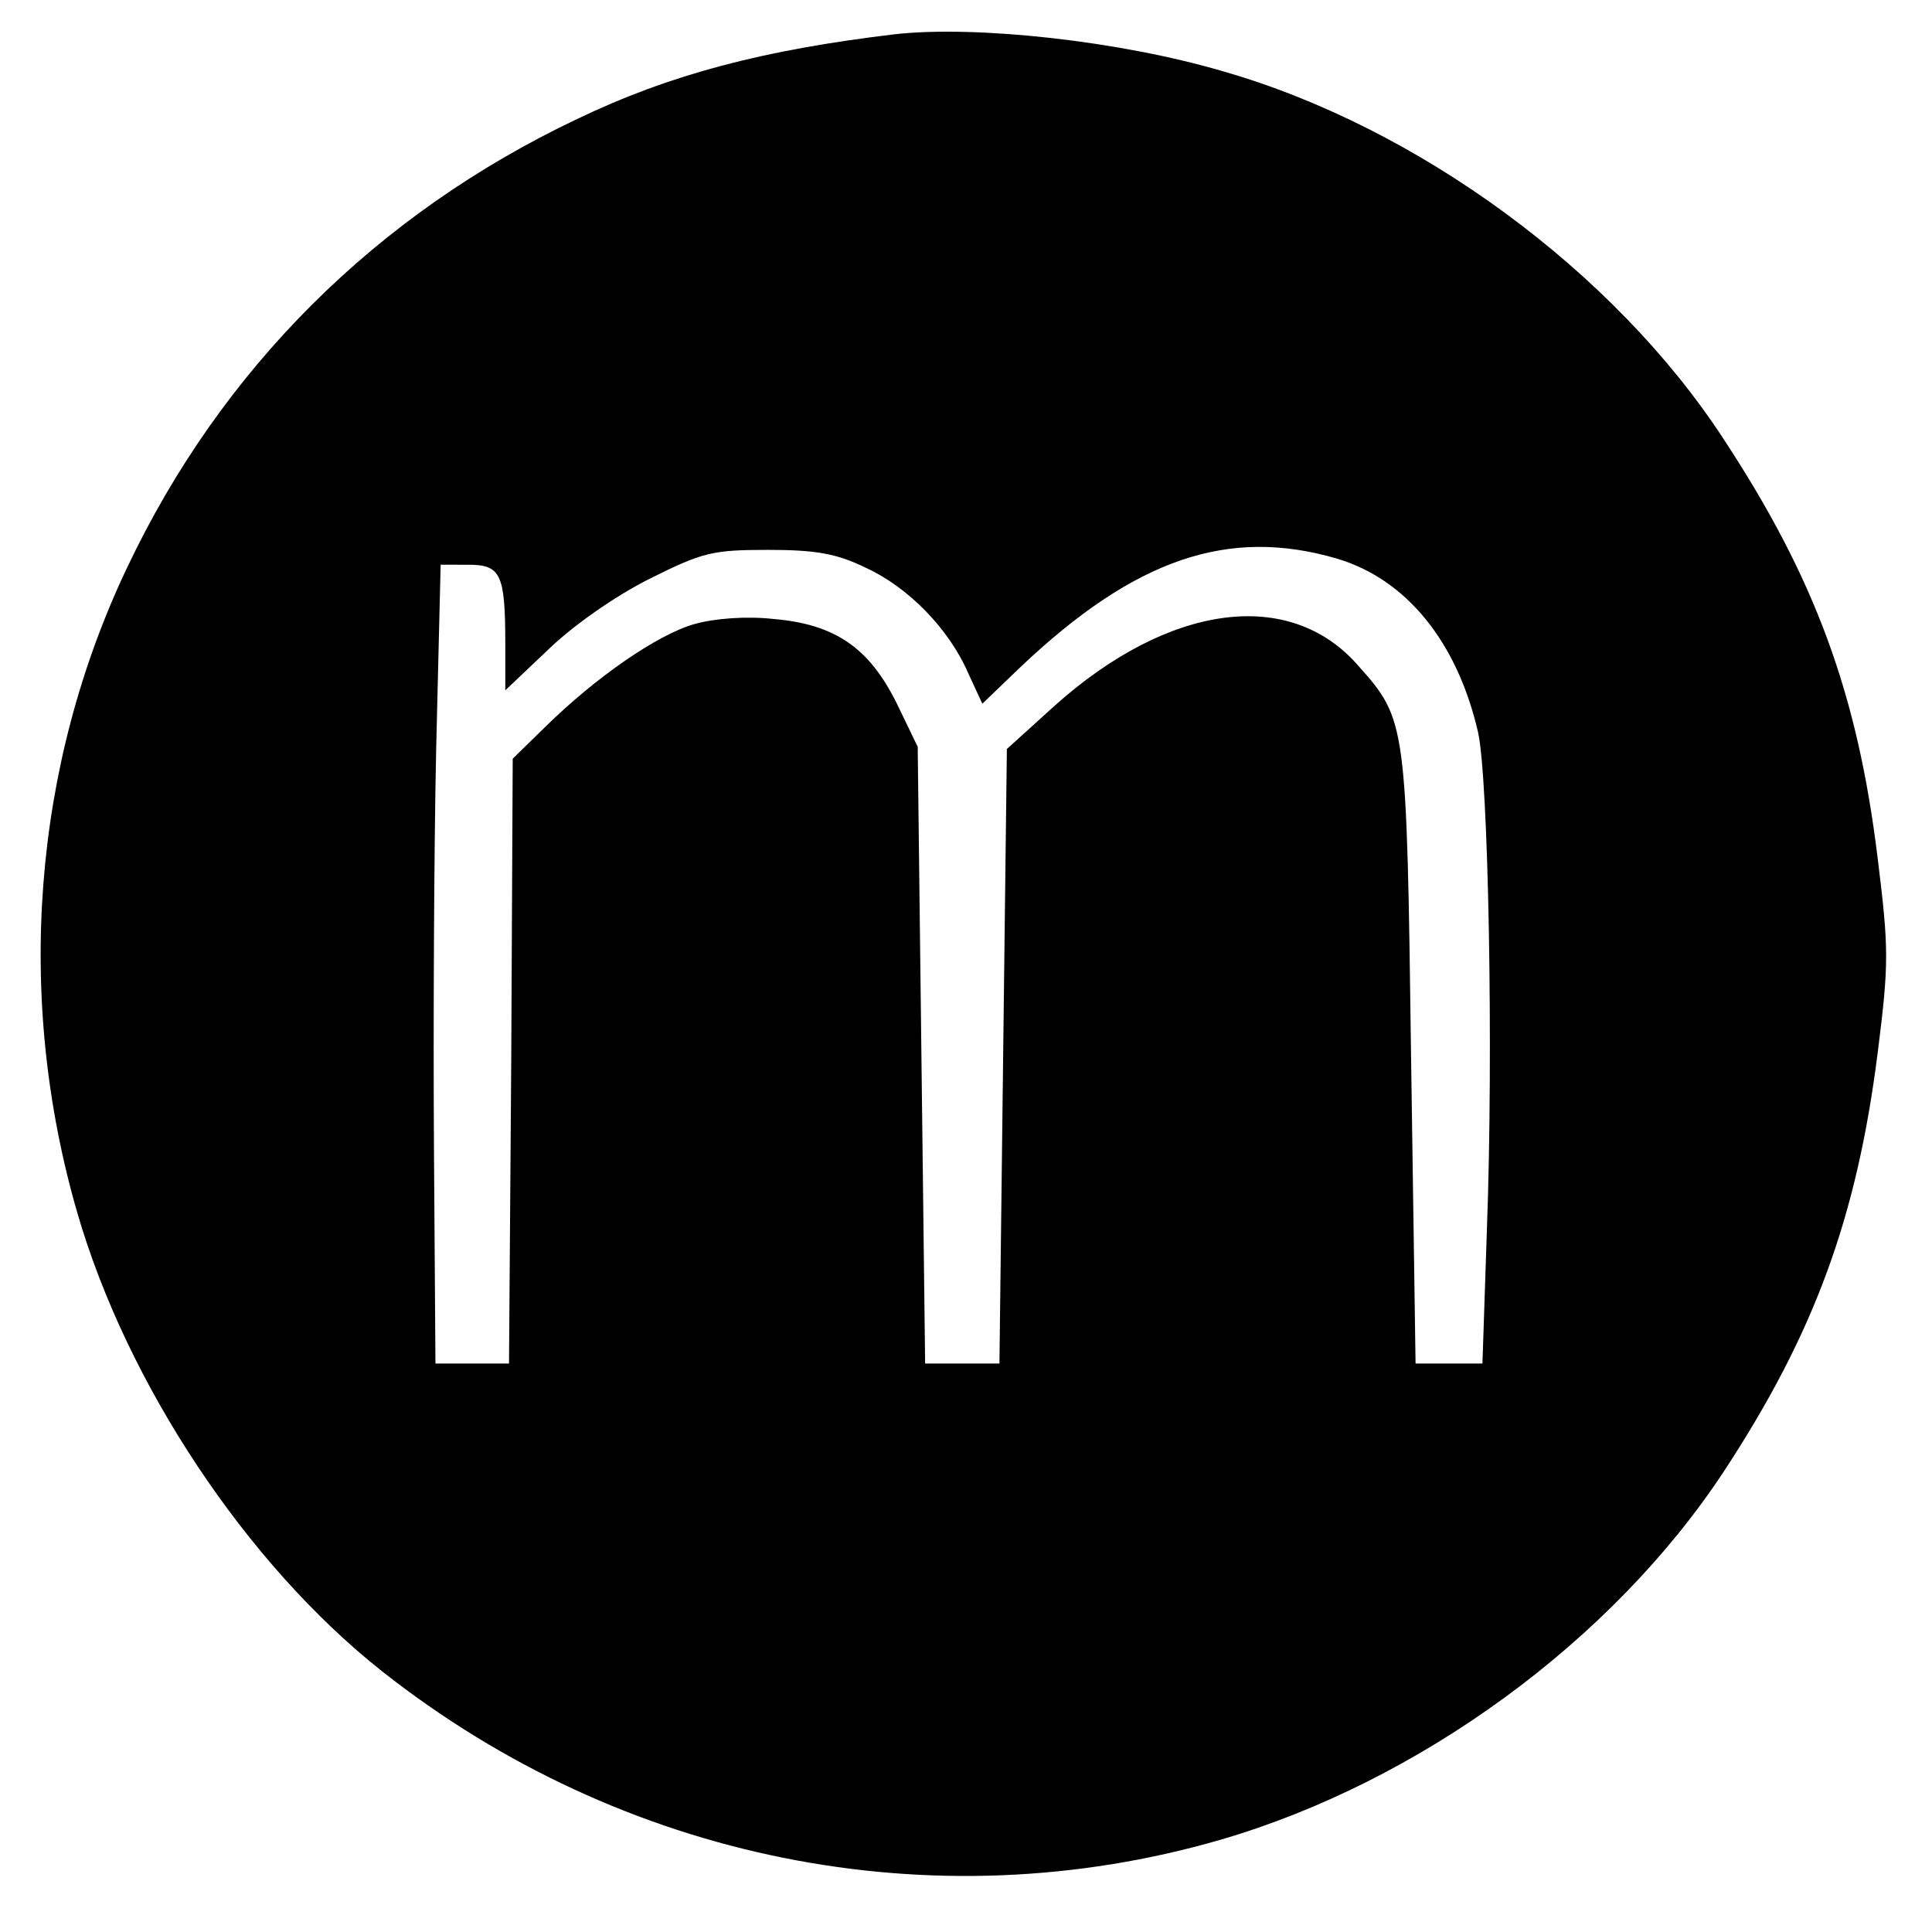 <svg version="1" xmlns="http://www.w3.org/2000/svg" width="346.667" height="346.667" viewBox="0 0 260 260"><path d="M120.5 4.6C102.8 6.7 90.2 10 77.7 16c-27 12.8-47.9 33.6-60.6 60.4-12.7 26.7-15.1 57.8-6.7 86.8 6.7 23.1 22.8 47.3 41 61.7 32.3 25.5 74.1 33.9 112.8 22.7C191 239.8 217 220.8 232 198c12.2-18.6 17.9-34.2 20.7-56.4 1.5-11.9 1.5-13.9 0-26-2.7-22.3-8.5-37.9-20.8-56.6-14.7-22.5-41.1-41.9-67.3-49.4-13.9-4.1-33.2-6.2-44.1-5zM180 75.2c9.3 2.8 16.1 11.2 18.9 23.3 1.4 6.1 2.1 42.7 1.2 67l-.6 18h-9l-.6-41c-.6-45.3-.6-45.6-7.1-52.9-9.2-10.6-25.5-8.4-40.9 5.4l-6.4 5.8-.5 41.3-.5 41.4h-10L124 142l-.5-41.5-2.8-5.8c-3.7-7.5-8.3-10.7-16.6-11.4-3.6-.4-7.9-.1-10.7.7-4.9 1.4-13.2 7.1-20.1 13.9l-4.3 4.2-.2 40.7-.3 40.7h-9.9l-.2-29c-.1-16 0-40.1.3-53.8l.6-24.7H63c4.4 0 5 1.2 5 10.7v6.2l5.8-5.5c3.3-3.2 9-7.2 13.6-9.5 7.2-3.6 8.5-3.9 16-3.9 6.4 0 9.2.5 13.1 2.4 5.7 2.6 11.2 8.2 13.8 14.2l1.9 4.1 5.1-4.9c15.5-14.7 28.1-18.9 42.7-14.6z"/></svg>